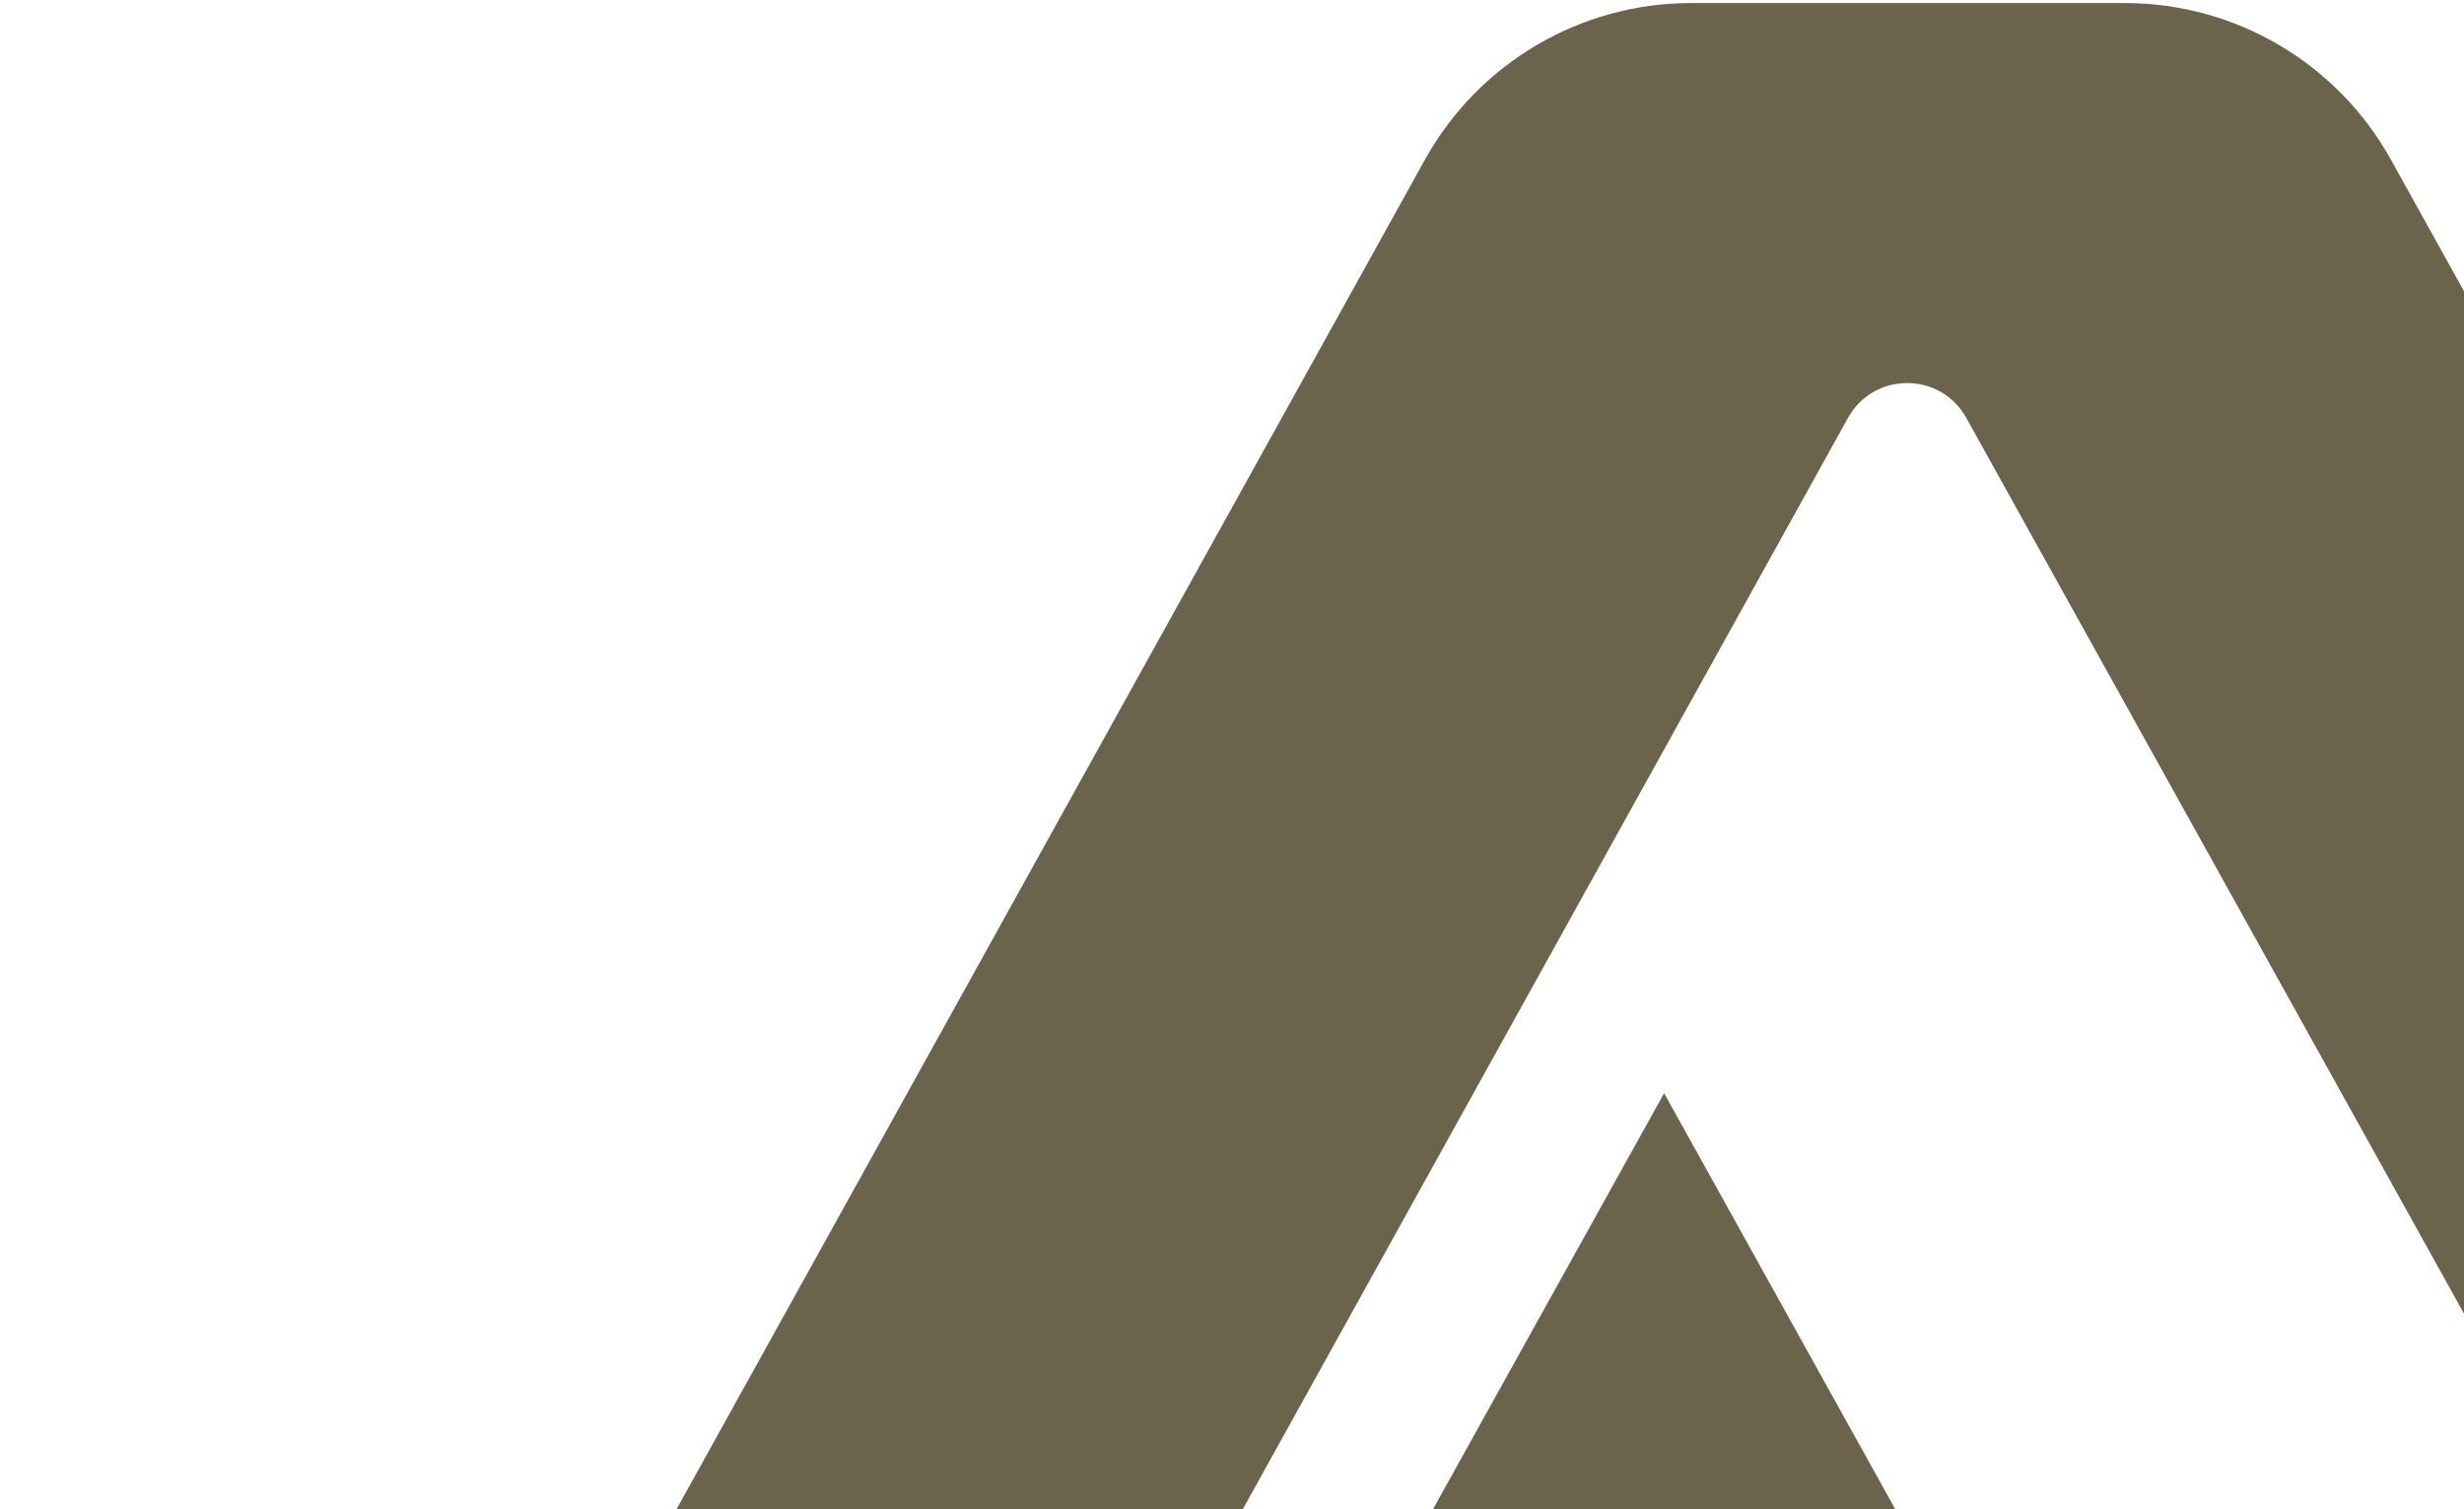 <svg width="800" height="490" viewBox="0 0 800 490" fill="none" xmlns="http://www.w3.org/2000/svg">
<g style="mix-blend-mode:screen">
<path d="M462.66 51.796L212.178 503.469C207.805 511.345 199.532 516.214 190.538 516.214H46.167L-28.441 650.474H256.326C292.202 650.474 325.27 631.021 342.686 599.667L600 135.671C608.348 120.615 630.012 120.591 638.385 135.646L831.725 483.593C839.849 498.227 829.265 516.214 812.545 516.214H644.497C635.503 516.214 627.23 511.345 622.857 503.494L540.299 354.924L448.076 520.91L491.852 599.667C509.268 631.021 542.336 650.474 578.211 650.474H829.961C865.836 650.474 898.904 631.021 916.32 599.667L971.823 499.767C988.394 469.929 988.394 433.631 971.823 403.793L776.247 51.796C758.831 20.442 725.763 0.989 689.887 0.989H549.019C513.144 0.989 480.076 20.442 462.66 51.796Z" fill="#6B634B"/>
</g>
</svg>
